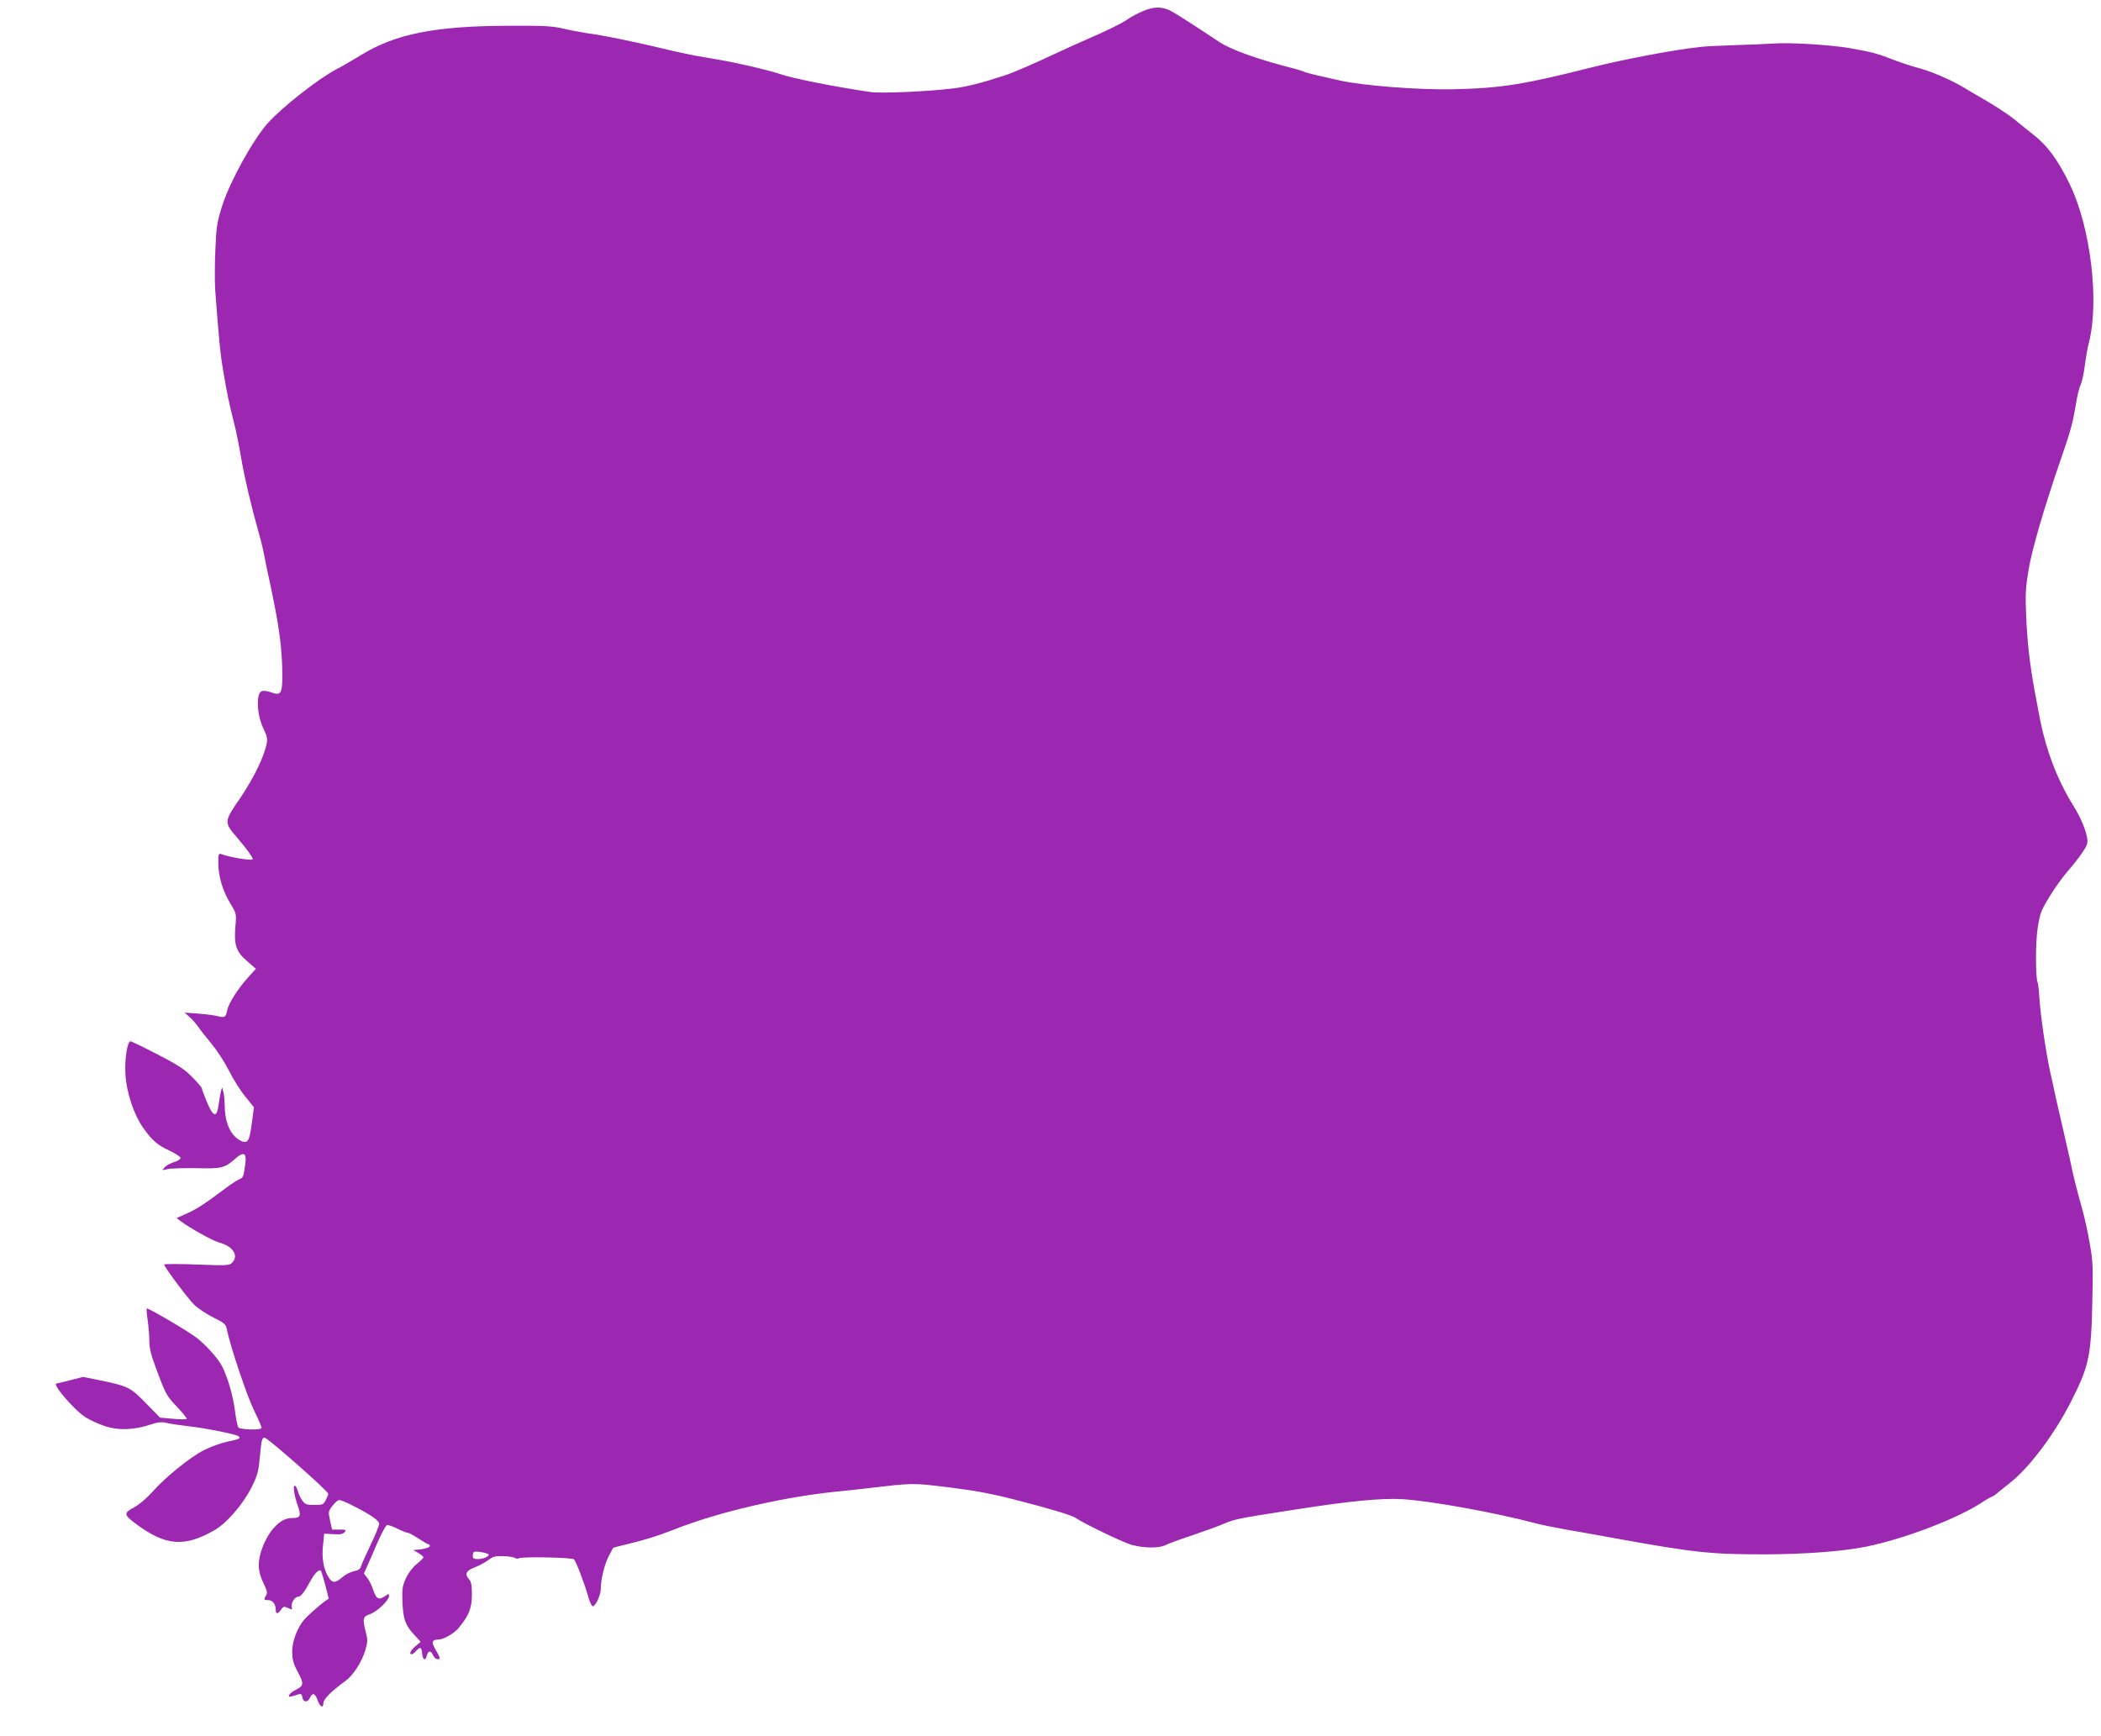 <?xml version="1.0" standalone="no"?>
<!DOCTYPE svg PUBLIC "-//W3C//DTD SVG 20010904//EN"
 "http://www.w3.org/TR/2001/REC-SVG-20010904/DTD/svg10.dtd">
<svg version="1.0" xmlns="http://www.w3.org/2000/svg"
 width="1280pt" height="1058pt" viewBox="0 0 1280 1058"
 preserveAspectRatio="xMidYMid meet">
<g transform="translate(0,1058) scale(0.1,-0.1)"
fill="#9c27b0" stroke="none">
<path d="M6965 10513 c-33 -14 -73 -35 -90 -47 -31 -24 -137 -76 -265 -131
-41 -18 -111 -49 -155 -70 -163 -76 -275 -125 -332 -144 -140 -46 -234 -70
-318 -80 -155 -19 -436 -31 -500 -22 -231 34 -480 84 -556 111 -65 22 -251 66
-369 86 -47 8 -112 19 -145 25 -33 6 -123 25 -200 44 -170 41 -365 81 -460 93
-38 6 -104 18 -145 28 -63 15 -116 18 -325 17 -456 -1 -695 -49 -908 -180 -51
-31 -115 -69 -144 -83 -113 -59 -337 -235 -423 -332 -90 -102 -228 -352 -275
-498 -33 -104 -37 -129 -43 -272 -4 -86 -4 -197 -1 -245 24 -319 32 -394 49
-495 26 -149 35 -193 64 -307 14 -53 34 -154 46 -226 21 -120 58 -280 110
-465 12 -41 25 -97 30 -125 5 -27 18 -93 30 -145 61 -283 80 -420 80 -591 0
-102 -10 -118 -61 -100 -59 20 -77 15 -85 -25 -10 -55 4 -140 32 -196 20 -39
24 -59 19 -87 -15 -80 -78 -210 -161 -333 -101 -147 -101 -147 -16 -246 53
-62 92 -116 92 -127 0 -12 -142 11 -196 32 -11 4 -14 -6 -14 -52 0 -82 25
-170 71 -246 40 -66 40 -66 33 -145 -9 -113 4 -152 71 -210 l54 -47 -46 -51
c-63 -69 -121 -161 -129 -202 -8 -43 -15 -47 -61 -35 -21 5 -74 12 -118 15
l-80 6 31 -28 c17 -15 41 -43 54 -62 13 -19 50 -66 82 -104 31 -38 78 -110
103 -160 25 -50 69 -121 99 -157 l53 -66 -9 -69 c-16 -121 -22 -139 -45 -142
-13 -2 -35 10 -57 28 -42 38 -66 104 -67 194 -1 34 -4 72 -9 86 l-7 25 -7 -25
c-3 -14 -10 -50 -14 -80 -11 -83 -32 -79 -71 14 -17 41 -31 79 -31 84 0 5 -26
36 -58 68 -46 48 -86 74 -212 139 -85 44 -159 80 -165 80 -19 0 -36 -108 -31
-196 6 -115 51 -251 111 -335 55 -76 84 -101 163 -138 34 -16 62 -35 62 -42 0
-7 -18 -19 -40 -25 -22 -7 -48 -21 -57 -32 -18 -19 -17 -19 17 -11 19 5 99 7
176 6 155 -4 171 0 239 59 49 43 68 34 60 -28 -10 -80 -14 -91 -36 -98 -11 -4
-48 -28 -82 -53 -126 -95 -173 -126 -236 -155 l-65 -29 25 -19 c54 -41 196
-120 234 -130 86 -23 122 -81 78 -124 -15 -16 -36 -17 -215 -10 -109 4 -198 4
-198 0 0 -14 147 -211 185 -247 22 -21 74 -55 115 -76 70 -35 76 -40 83 -77
24 -111 123 -405 166 -492 27 -54 47 -101 44 -105 -7 -13 -130 -9 -141 4 -5 7
-15 55 -21 105 -11 87 -43 198 -78 268 -24 47 -101 133 -157 175 -60 45 -296
183 -302 177 -2 -2 0 -35 6 -73 5 -38 10 -95 10 -127 0 -45 11 -88 52 -195 48
-128 56 -141 117 -205 35 -37 62 -70 58 -73 -3 -3 -41 -3 -84 1 l-78 7 -85 87
c-95 98 -110 105 -284 141 l-100 20 -78 -20 c-42 -11 -80 -20 -83 -20 -32 0
109 -164 178 -207 29 -18 83 -42 120 -54 80 -26 173 -22 272 10 48 16 69 18
100 11 22 -6 81 -14 130 -20 102 -11 285 -48 306 -60 20 -13 8 -20 -68 -35
-37 -8 -101 -31 -140 -51 -85 -43 -237 -166 -316 -256 -33 -37 -78 -75 -110
-93 -66 -35 -64 -44 16 -104 177 -130 290 -139 470 -37 76 42 177 159 230 264
37 75 42 95 51 193 9 94 12 109 28 109 18 0 388 -326 388 -342 0 -5 -7 -22
-15 -38 -14 -28 -20 -30 -70 -30 -47 0 -56 3 -74 28 -11 16 -23 40 -26 55 -4
15 -11 30 -16 33 -16 10 -9 -50 13 -114 25 -71 20 -82 -37 -82 -65 0 -135 -72
-176 -179 -31 -83 -30 -144 5 -215 23 -48 27 -62 17 -77 -16 -26 -14 -29 14
-29 26 0 45 -25 45 -59 0 -27 14 -27 32 1 14 20 18 21 43 10 25 -12 27 -11 22
7 -5 22 18 61 37 61 18 0 39 26 73 89 28 53 56 81 68 70 3 -4 15 -43 27 -88
l21 -82 -22 -15 c-37 -26 -114 -95 -133 -119 -40 -52 -68 -129 -68 -190 1 -49
7 -72 35 -124 38 -71 36 -83 -15 -109 -19 -9 -36 -23 -38 -31 -5 -14 -4 -14
57 5 15 5 20 0 23 -17 4 -33 32 -35 46 -4 16 34 32 28 47 -15 14 -40 35 -52
35 -18 0 24 48 73 130 132 52 37 104 117 127 195 13 46 13 62 3 100 -23 87
-20 101 25 116 43 15 115 84 115 110 0 15 -2 15 -22 1 -39 -28 -55 -20 -73 33
-9 28 -26 62 -37 76 l-21 27 21 47 c11 25 40 90 63 145 24 54 49 100 56 103 6
3 35 -7 63 -21 28 -14 58 -26 65 -26 7 0 36 -16 65 -35 29 -19 56 -35 62 -35
5 0 8 -6 6 -12 -3 -7 -26 -15 -52 -18 l-48 -5 31 -18 c17 -10 31 -22 31 -26 0
-4 -19 -23 -41 -41 -25 -20 -51 -54 -66 -87 -22 -48 -24 -65 -21 -146 4 -104
18 -142 75 -202 l36 -39 -31 -26 c-30 -25 -42 -50 -24 -50 5 0 17 9 27 20 26
28 33 25 37 -15 3 -40 20 -48 28 -14 8 32 25 34 38 4 6 -14 18 -25 27 -25 20
0 19 6 -11 58 -28 47 -23 61 19 62 29 0 93 37 121 70 62 75 80 119 81 201 0
61 -4 81 -18 97 -28 31 -17 52 36 72 27 10 63 30 82 44 29 22 43 26 92 24 32
-1 63 -6 70 -11 7 -5 17 -6 23 -2 17 11 322 5 336 -6 13 -11 64 -144 89 -232
10 -34 22 -57 28 -54 18 5 46 68 47 103 0 59 22 149 47 199 14 27 27 51 28 53
1 2 40 12 86 23 109 26 186 50 280 87 263 105 656 198 984 232 61 6 144 15
185 20 304 35 281 35 512 7 168 -21 260 -38 429 -82 197 -51 319 -88 344 -105
49 -34 294 -152 342 -164 77 -20 165 -20 203 -1 15 8 91 36 167 61 76 26 162
57 191 70 62 27 84 32 421 84 343 54 542 73 666 65 176 -11 567 -82 815 -148
30 -8 109 -24 175 -36 66 -11 210 -37 320 -57 476 -86 570 -95 900 -95 244 1
472 18 615 47 234 48 554 170 706 270 28 19 55 34 59 34 4 0 22 12 40 28 18
15 47 38 65 52 121 94 272 294 376 497 110 216 124 279 131 603 5 222 4 256
-16 365 -11 66 -32 161 -46 210 -32 113 -60 225 -72 290 -6 28 -25 111 -42
185 -17 74 -38 164 -46 200 -7 36 -23 108 -35 160 -26 122 -57 330 -65 444 -3
49 -8 93 -10 96 -14 23 -15 245 -1 334 14 90 20 107 72 192 31 52 81 121 111
155 30 34 70 85 90 115 31 46 34 58 28 91 -9 51 -42 127 -80 188 -103 165
-172 347 -212 560 -8 44 -21 114 -29 155 -28 153 -44 296 -50 448 -6 135 -3
175 16 287 21 123 95 376 198 675 58 167 70 214 88 320 8 52 21 108 29 123 8
16 20 68 26 116 6 47 17 113 26 146 63 250 10 695 -114 955 -73 153 -139 243
-228 312 -27 21 -76 60 -107 86 -32 27 -106 76 -165 111 -59 34 -128 75 -153
90 -79 47 -203 100 -280 119 -41 11 -110 34 -153 51 -83 33 -123 44 -254 67
-121 21 -366 36 -463 29 -47 -3 -155 -8 -240 -10 -85 -3 -180 -7 -210 -11
-167 -18 -465 -75 -665 -125 -410 -104 -554 -127 -845 -133 -206 -4 -548 22
-685 53 -178 40 -213 49 -223 55 -6 3 -43 15 -84 25 -196 50 -359 109 -426
153 -146 97 -269 176 -298 191 -55 28 -103 28 -169 0z m-4832 -9099 c121 -60
177 -98 177 -119 0 -11 -24 -71 -54 -132 -29 -62 -56 -121 -58 -131 -4 -13
-18 -22 -42 -26 -20 -4 -52 -20 -70 -36 -43 -38 -62 -38 -86 2 -29 49 -41 115
-32 193 l7 70 56 -3 c41 -3 59 0 68 12 12 14 8 16 -31 16 l-45 0 -12 55 c-12
53 -11 56 15 90 14 19 33 35 41 35 7 0 37 -12 66 -26z m837 -301 c25 -8 -18
-33 -57 -33 -25 0 -33 4 -33 18 0 10 3 21 6 25 6 6 53 1 84 -10z"/>
</g>
</svg>
